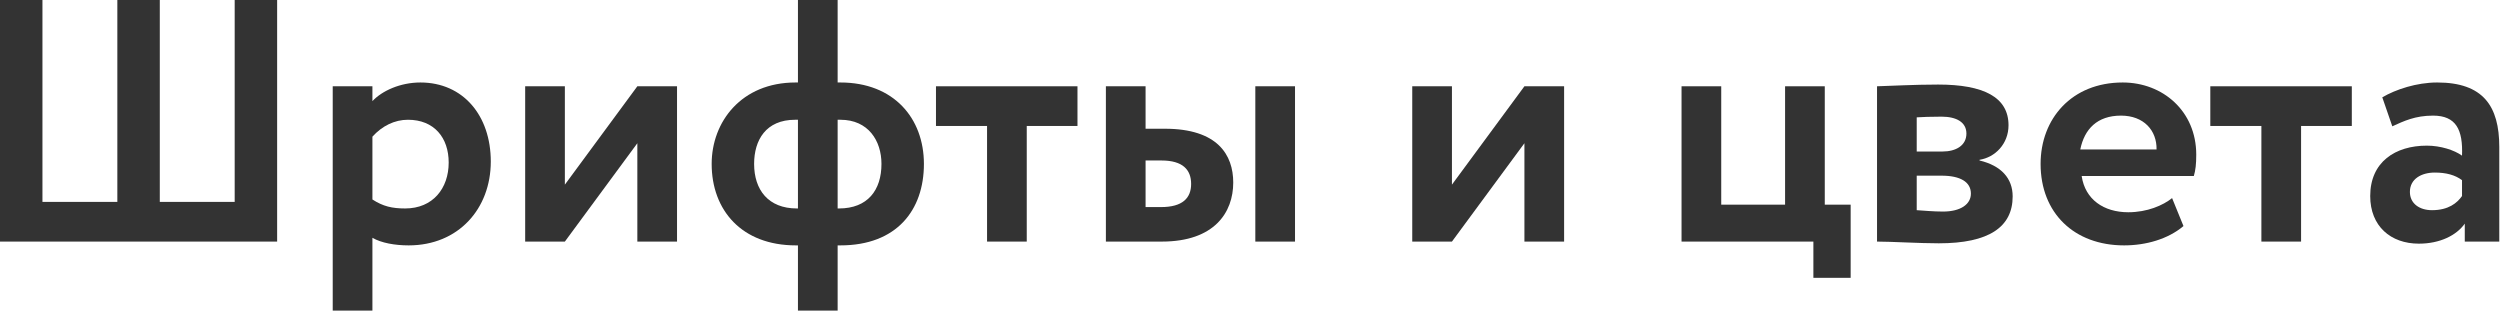 <?xml version="1.0" encoding="UTF-8"?> <svg xmlns="http://www.w3.org/2000/svg" width="1159" height="144" viewBox="0 0 1159 144" fill="none"> <path d="M0 112H128.48V0H108.8V93.6H74.08V0H54.4V93.6H19.68V0H0V112Z" fill="#333333"></path> <path d="M154.251 144H172.651V110.24C176.811 112.64 183.051 113.76 189.451 113.76C212.491 113.76 227.531 96.8 227.531 74.88C227.531 53.6 214.731 38.24 194.891 38.24C185.611 38.24 177.131 42.08 172.651 46.88V40H154.251V144ZM189.131 55.52C201.291 55.52 208.011 63.84 208.011 75.36C208.011 87.36 200.651 96.64 187.851 96.64C181.771 96.64 177.611 95.68 172.651 92.48V63.36C177.131 58.4 182.891 55.52 189.131 55.52Z" fill="#333333"></path> <path d="M261.87 112L295.47 66.4V112H313.87V40H295.47L261.87 85.6V40H243.47V112H261.87Z" fill="#333333"></path> <path d="M369.928 144H388.328V113.76H389.608C415.688 113.76 428.328 97.44 428.328 76C428.328 54.88 414.408 38.24 389.608 38.24H388.328V0H369.928V38.24H368.808C343.688 38.24 329.928 56.48 329.928 76C329.928 97.44 343.848 113.76 368.967 113.76H369.928V144ZM389.608 55.52C402.568 55.52 408.648 65.28 408.648 76C408.648 88.16 402.248 96.64 388.968 96.64H388.328V55.52H389.608ZM349.608 76C349.608 64.96 355.048 55.52 368.648 55.52H369.928V96.64H369.448C356.168 96.64 349.608 88 349.608 76Z" fill="#333333"></path> <path d="M433.919 58.4H457.599V112H475.999V58.4H499.519V40H433.919V58.4Z" fill="#333333"></path> <path d="M512.689 112H538.609C563.089 112 571.729 98.4 571.729 84.64C571.729 71.84 564.529 59.68 540.049 59.68H531.089V40H512.689V112ZM581.969 112H600.369V40H581.969V112ZM538.449 74.4C548.369 74.4 552.209 78.72 552.209 85.28C552.209 91.84 548.209 96 538.289 96H531.089V74.4H538.449Z" fill="#333333"></path> <path d="M673.12 112L706.72 66.4V112H725.12V40H706.72L673.12 85.6V40H654.72V112H673.12Z" fill="#333333"></path> <path d="M779.564 112H840.684V128.8H857.964V94.88H845.964V40H827.564V94.88H797.964V40H779.564V112Z" fill="#333333"></path> <path d="M870.189 112C876.749 112 889.869 112.8 898.829 112.8C922.029 112.8 933.069 105.28 933.069 91.04C933.069 82.72 927.789 76.8 917.709 74.4V74.08C924.909 72.96 931.149 66.72 931.149 58.08C931.149 44.96 919.469 39.2 898.509 39.2C887.309 39.2 876.429 39.84 870.189 40V112ZM900.109 81.44C908.749 81.44 913.709 84.32 913.709 89.76C913.709 94.72 908.909 98.08 900.749 98.08C896.269 98.08 891.309 97.6 888.589 97.44V81.44H900.109ZM900.109 54.08C906.989 54.08 911.629 56.64 911.629 61.92C911.629 67.52 906.669 70.24 900.589 70.24H888.589V54.4C890.509 54.24 895.789 54.08 900.109 54.08Z" fill="#333333"></path> <path d="M1006.98 91.84C1002.82 95.2 995.461 98.4 986.661 98.4C975.301 98.4 966.661 92.48 965.061 81.6H1017.06C1017.86 78.88 1018.18 76.16 1018.18 71.68C1018.18 51.52 1002.66 38.24 984.101 38.24C960.421 38.24 946.021 55.04 946.021 76C946.021 98.72 961.541 113.76 984.741 113.76C994.821 113.76 1005.06 110.88 1012.26 104.8L1006.98 91.84ZM983.301 53.6C993.861 53.6 999.941 60.48 999.781 69.28H964.421C966.341 59.84 972.261 53.6 983.301 53.6Z" fill="#333333"></path> <path d="M1024.7 58.4H1048.38V112H1066.78V58.4H1090.3V40H1024.7V58.4Z" fill="#333333"></path> <path d="M1109.07 58.56C1114.35 56.16 1119.63 53.6 1127.95 53.6C1138.67 53.6 1141.87 60.16 1141.39 72.16C1137.87 69.6 1131.47 67.52 1125.07 67.52C1110.51 67.52 1098.83 75.04 1098.83 90.88C1098.83 104.8 1108.27 112.96 1121.39 112.96C1131.15 112.96 1138.83 109.12 1142.67 103.68V112H1158.67V68.16C1158.67 49.12 1151.15 38.24 1129.87 38.24C1120.43 38.24 1110.67 41.44 1104.43 45.12L1109.07 58.56ZM1127.47 97.44C1121.71 97.44 1117.23 94.4 1117.23 88.96C1117.23 82.88 1122.67 80 1128.75 80C1134.03 80 1138.19 81.12 1141.39 83.52V90.88C1139.15 94.08 1135.15 97.44 1127.47 97.44Z" fill="#333333"></path> </svg> 